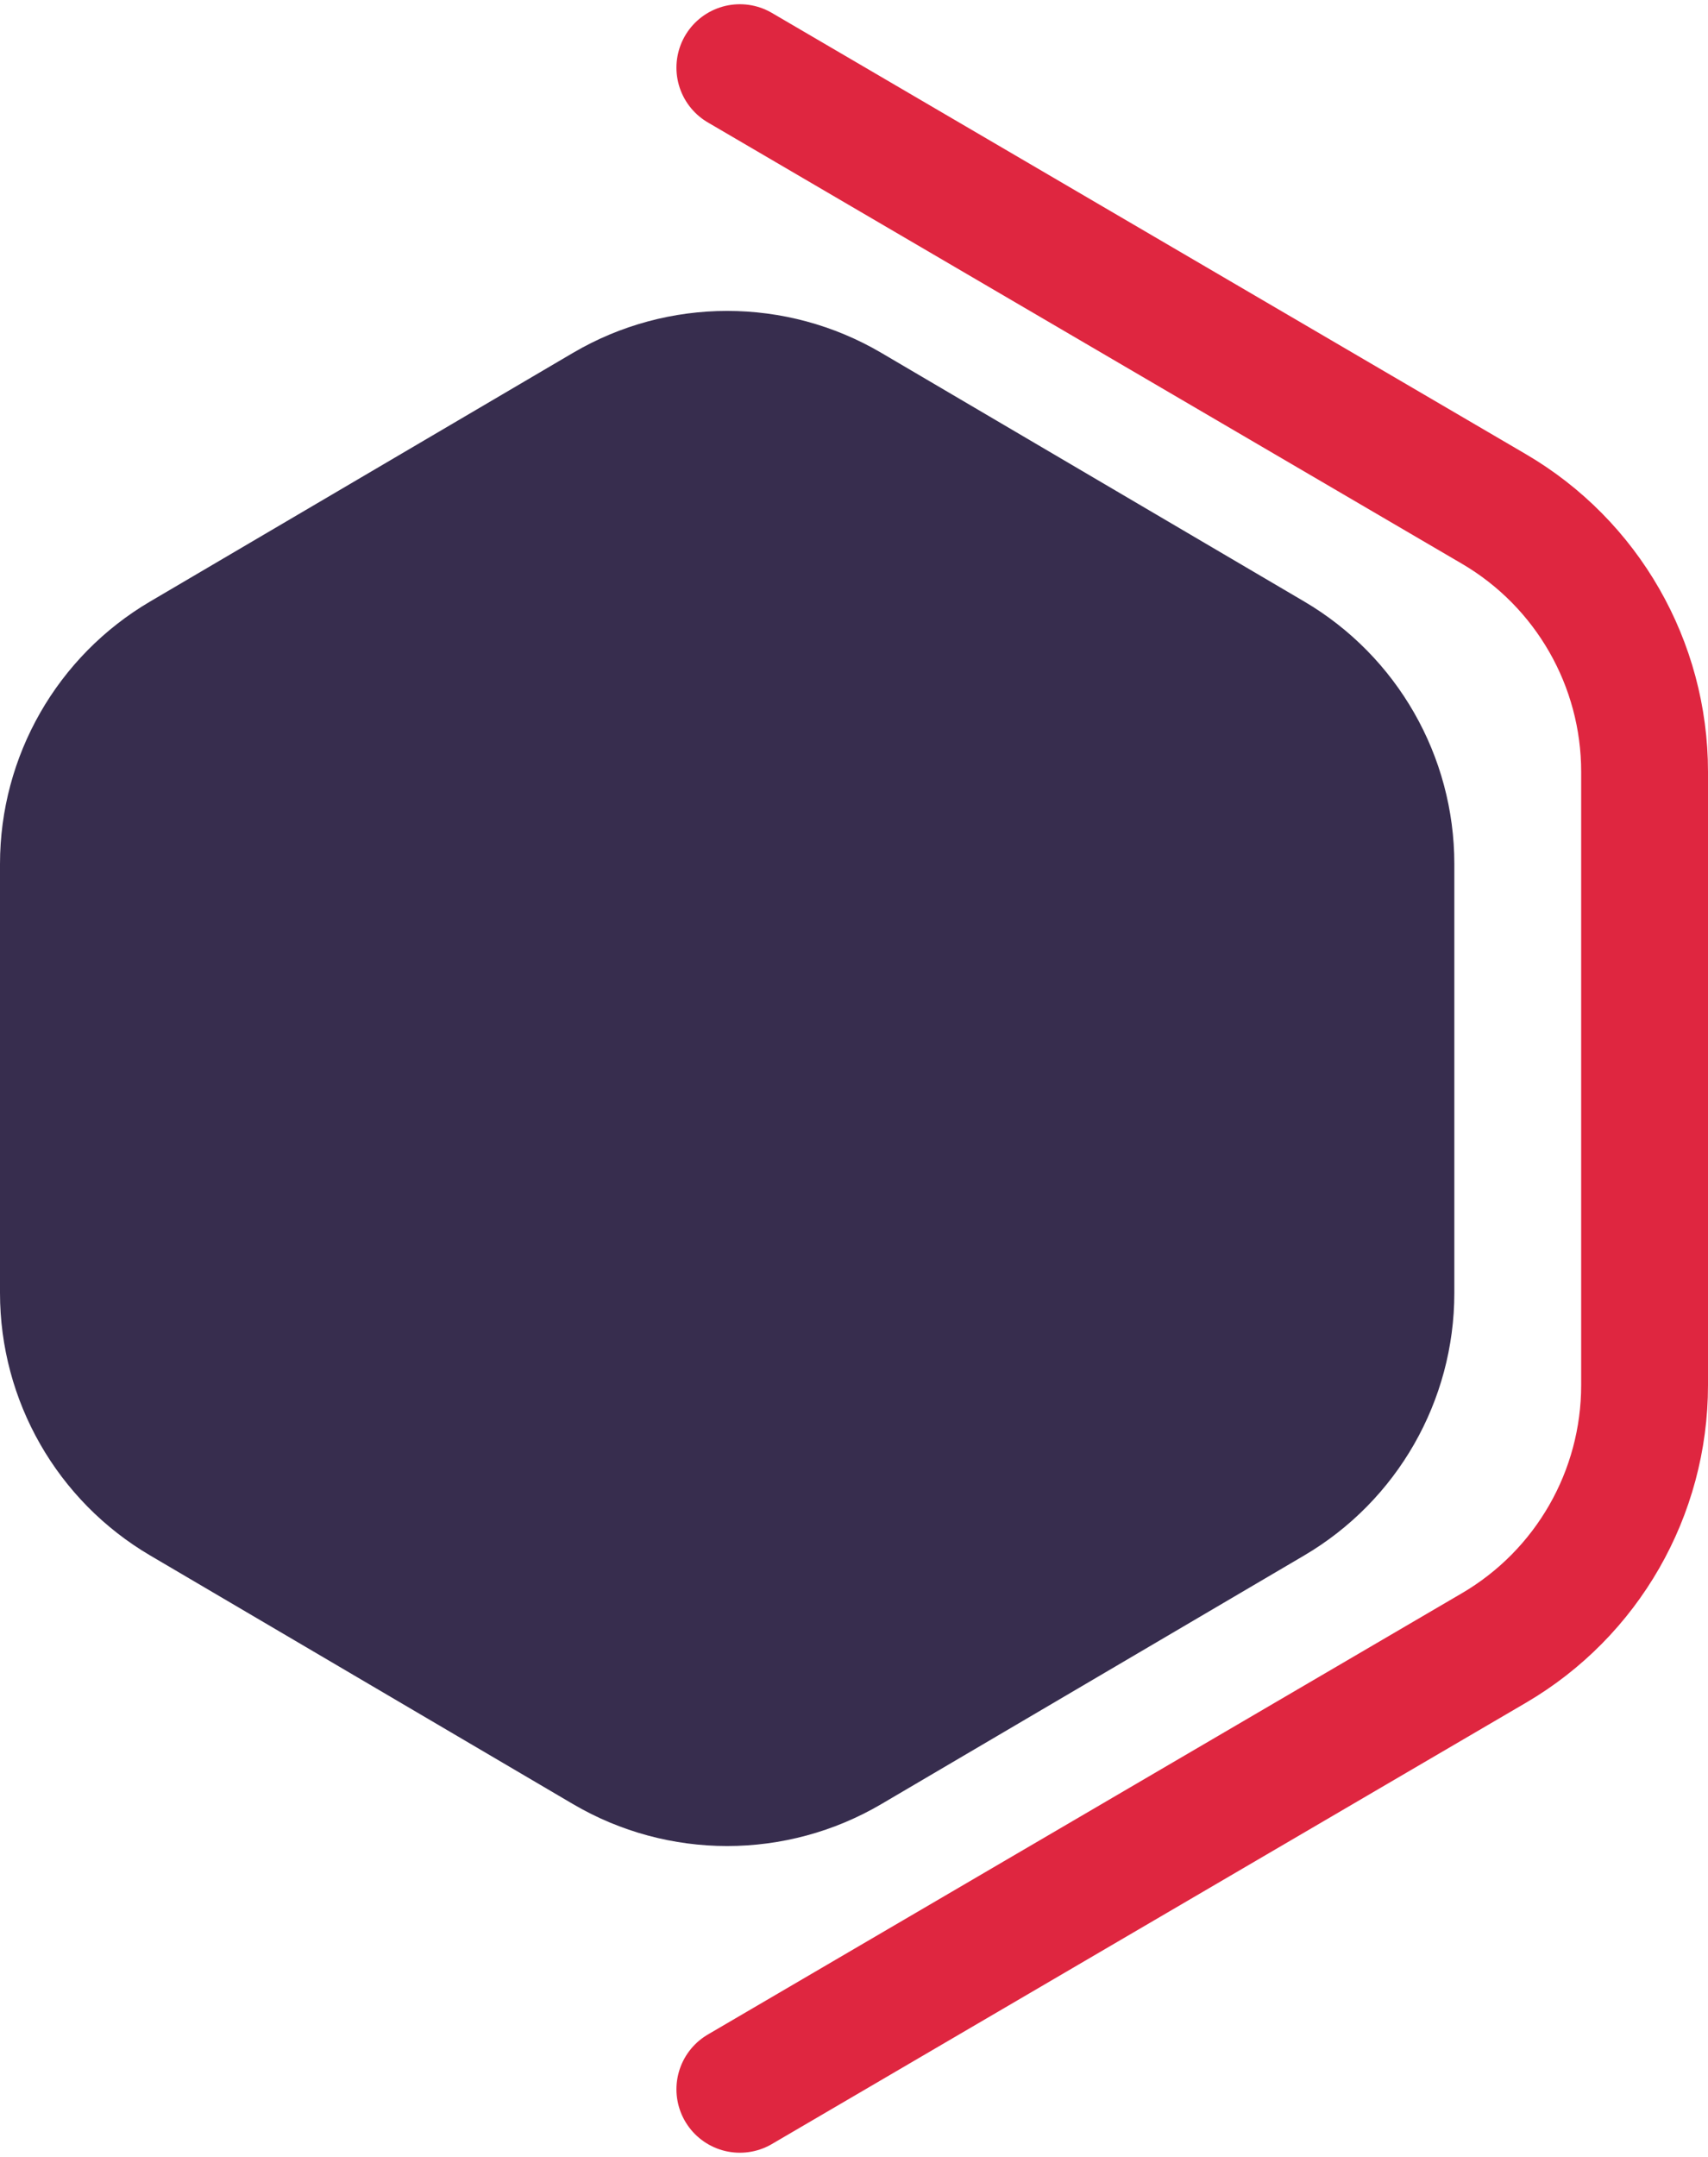 <svg width="202" height="255" viewBox="0 0 202 255" fill="none" xmlns="http://www.w3.org/2000/svg">
<path d="M87.5 247L176.678 194.831C187.716 188.373 194.5 176.545 194.5 163.757V91.243C194.5 78.455 187.716 66.627 176.678 60.169L87.5 8" stroke="#DF2640" stroke-width="15" stroke-miterlimit="10" stroke-linecap="round"/>
<path d="M172 152.854C172 165.616 165.244 177.423 154.242 183.89L104.242 213.278C92.981 219.897 79.019 219.897 67.758 213.278L17.758 183.89C6.756 177.423 0 165.616 0 152.854V102.146C0 89.384 6.756 77.577 17.758 71.11L67.758 41.722C79.019 35.103 92.981 35.103 104.242 41.722L154.242 71.11C165.244 77.577 172 89.384 172 102.146V152.854Z" fill="#372D4E"/>
</svg>
